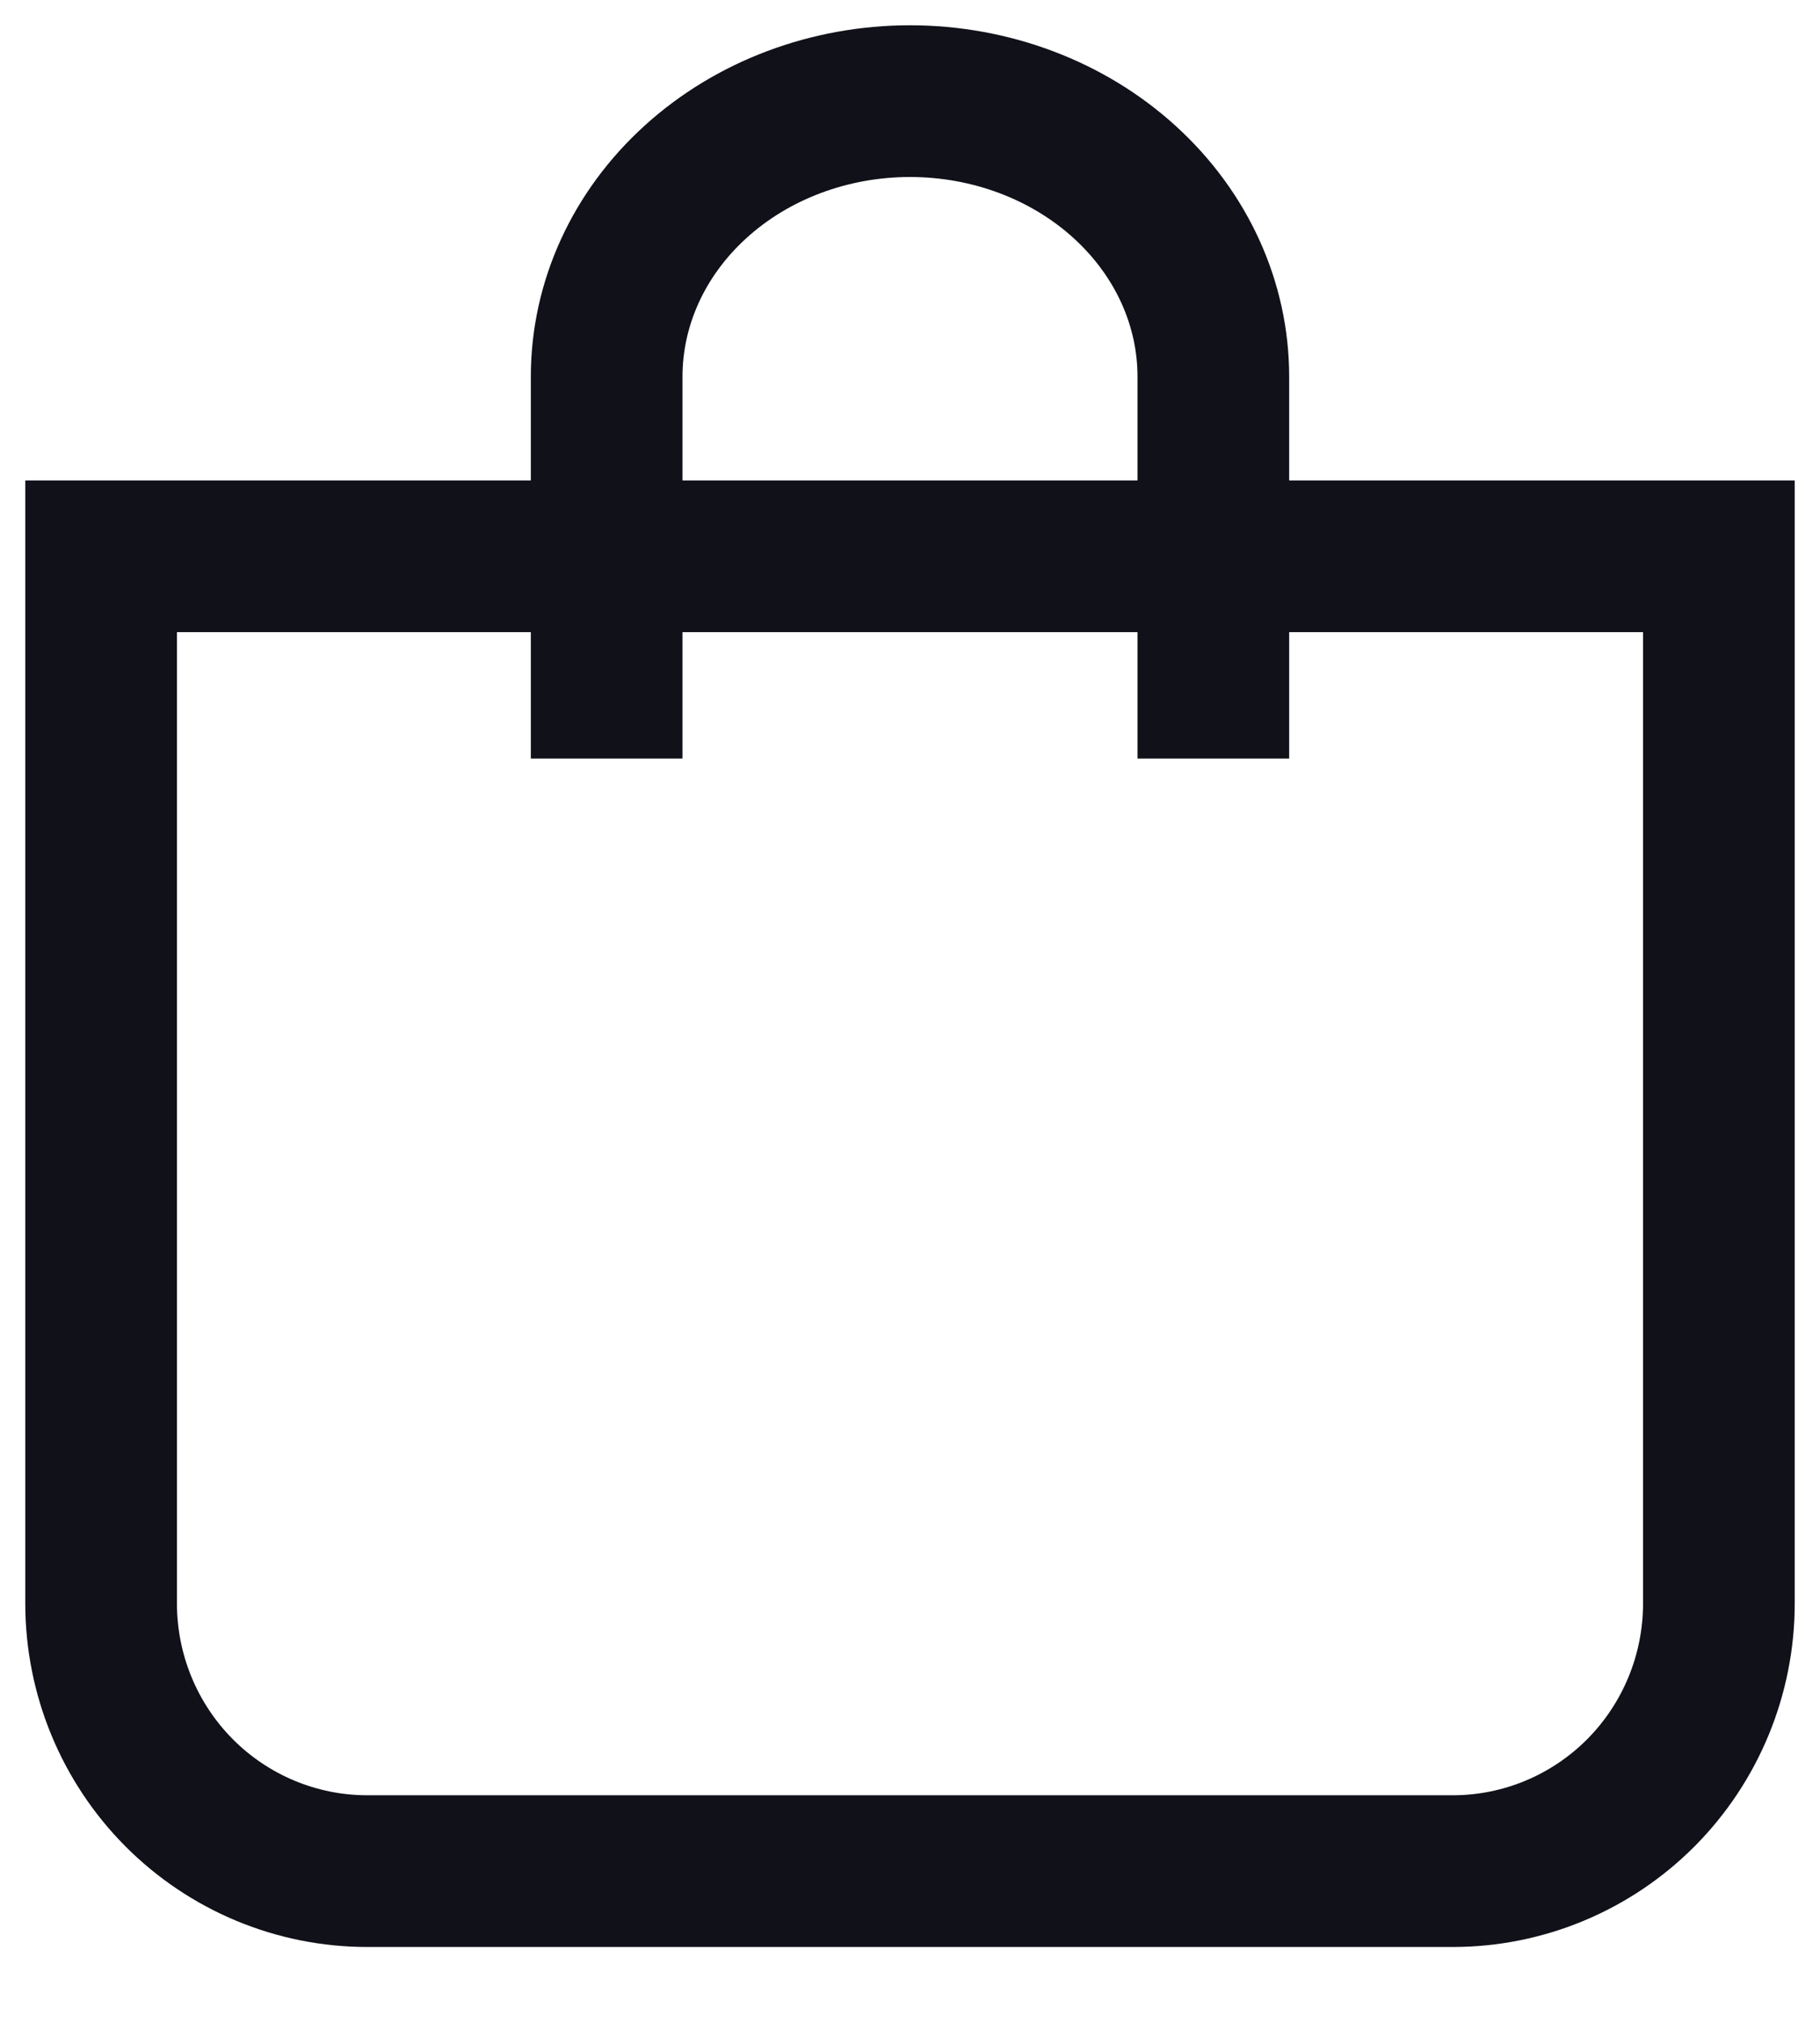 <svg width="18" height="20" viewBox="0 0 18 20" fill="none" xmlns="http://www.w3.org/2000/svg">
<g id="Vector">
<path id="Vector_2" d="M1 5.5H17V15.853C17 16.555 16.723 17.228 16.229 17.725C15.735 18.221 15.066 18.5 14.368 18.5H3.632C2.934 18.5 2.265 18.221 1.771 17.725C1.277 17.228 1 16.555 1 15.853V5.5Z" stroke="#101119" stroke-width="1.5" stroke-miterlimit="10"/>
<path id="Vector_3" d="M6 7.5V3.724C6 3.001 6.316 2.309 6.879 1.798C7.441 1.287 8.204 1 9 1C9.796 1 10.559 1.287 11.121 1.798C11.684 2.309 12 3.001 12 3.724V7.5" stroke="#101119" stroke-width="1.5" stroke-miterlimit="10"/>
</g>
</svg>
